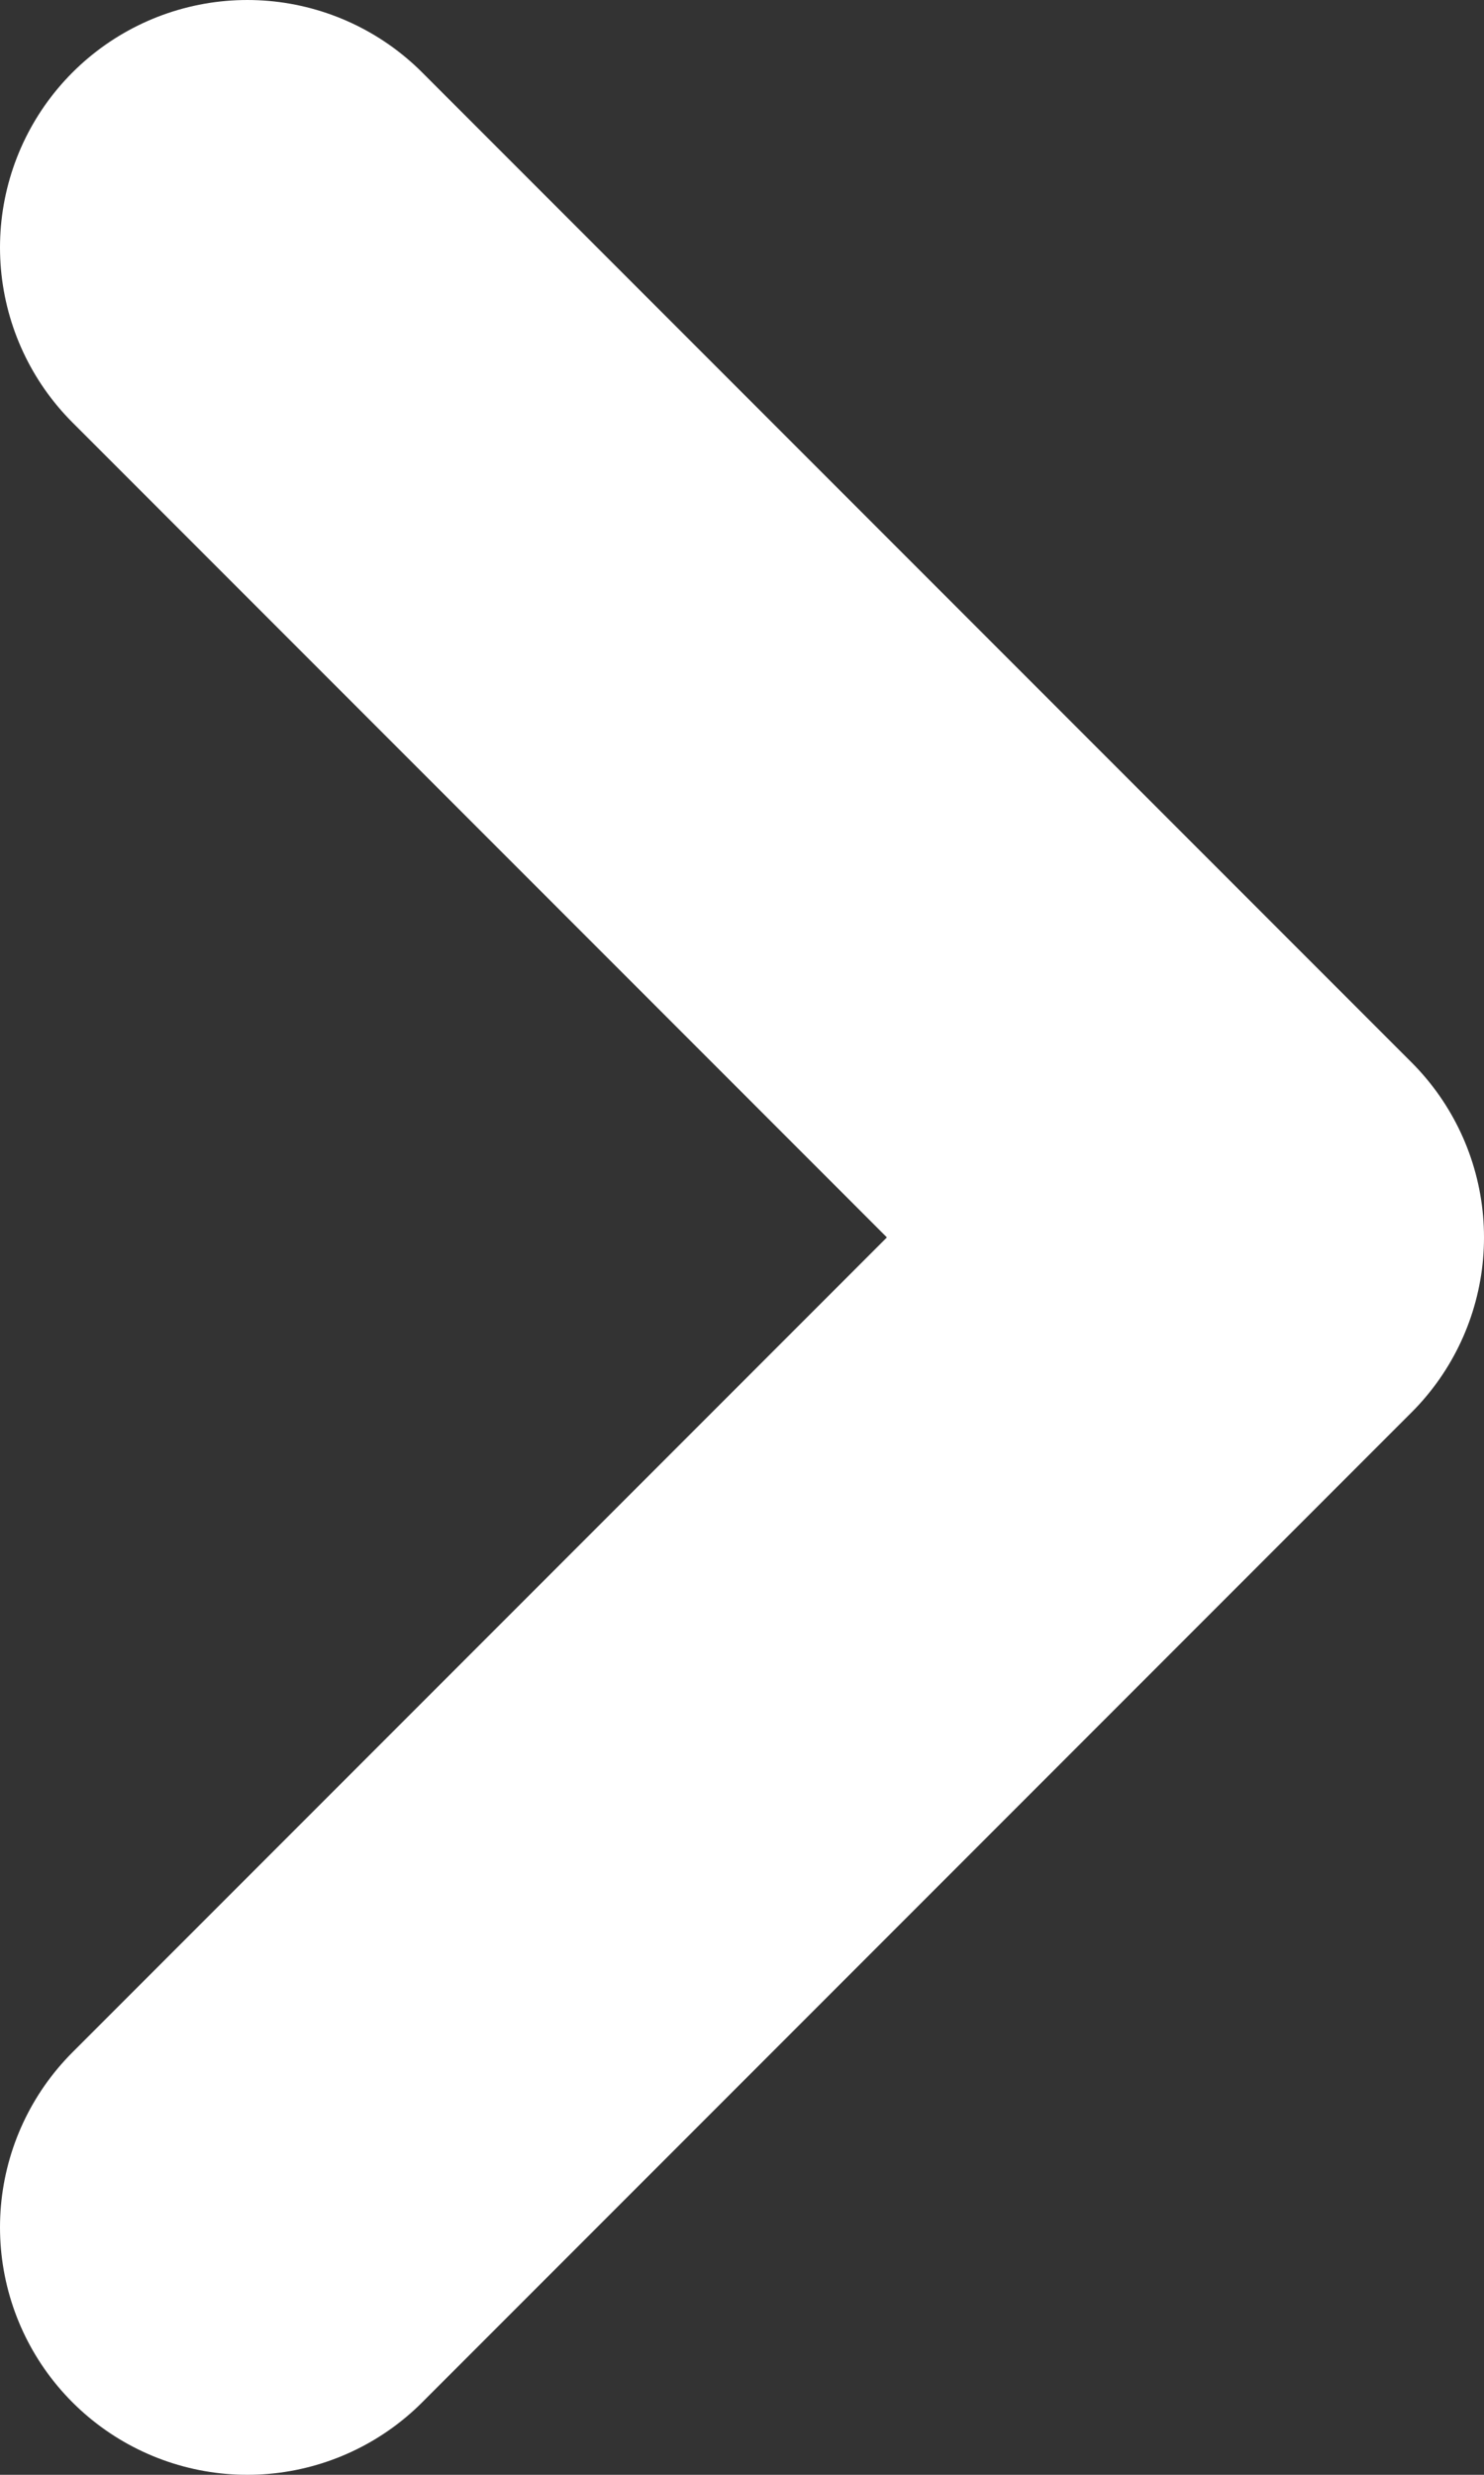 <svg id="Layer_1" data-name="Layer 1" xmlns="http://www.w3.org/2000/svg" viewBox="0 0 6 10"><rect x="0" y="0" width="6" height="10" fill="#333333" stroke="none"/><defs><style>.cls-1{fill:none;stroke:#fff;stroke-linecap:round;stroke-linejoin:round;stroke-width:2px;}</style></defs><path id="Path" class="cls-1" d="M1.07,1.05l4,4-4,4" transform="translate(-0.07 -0.05)"/></svg>